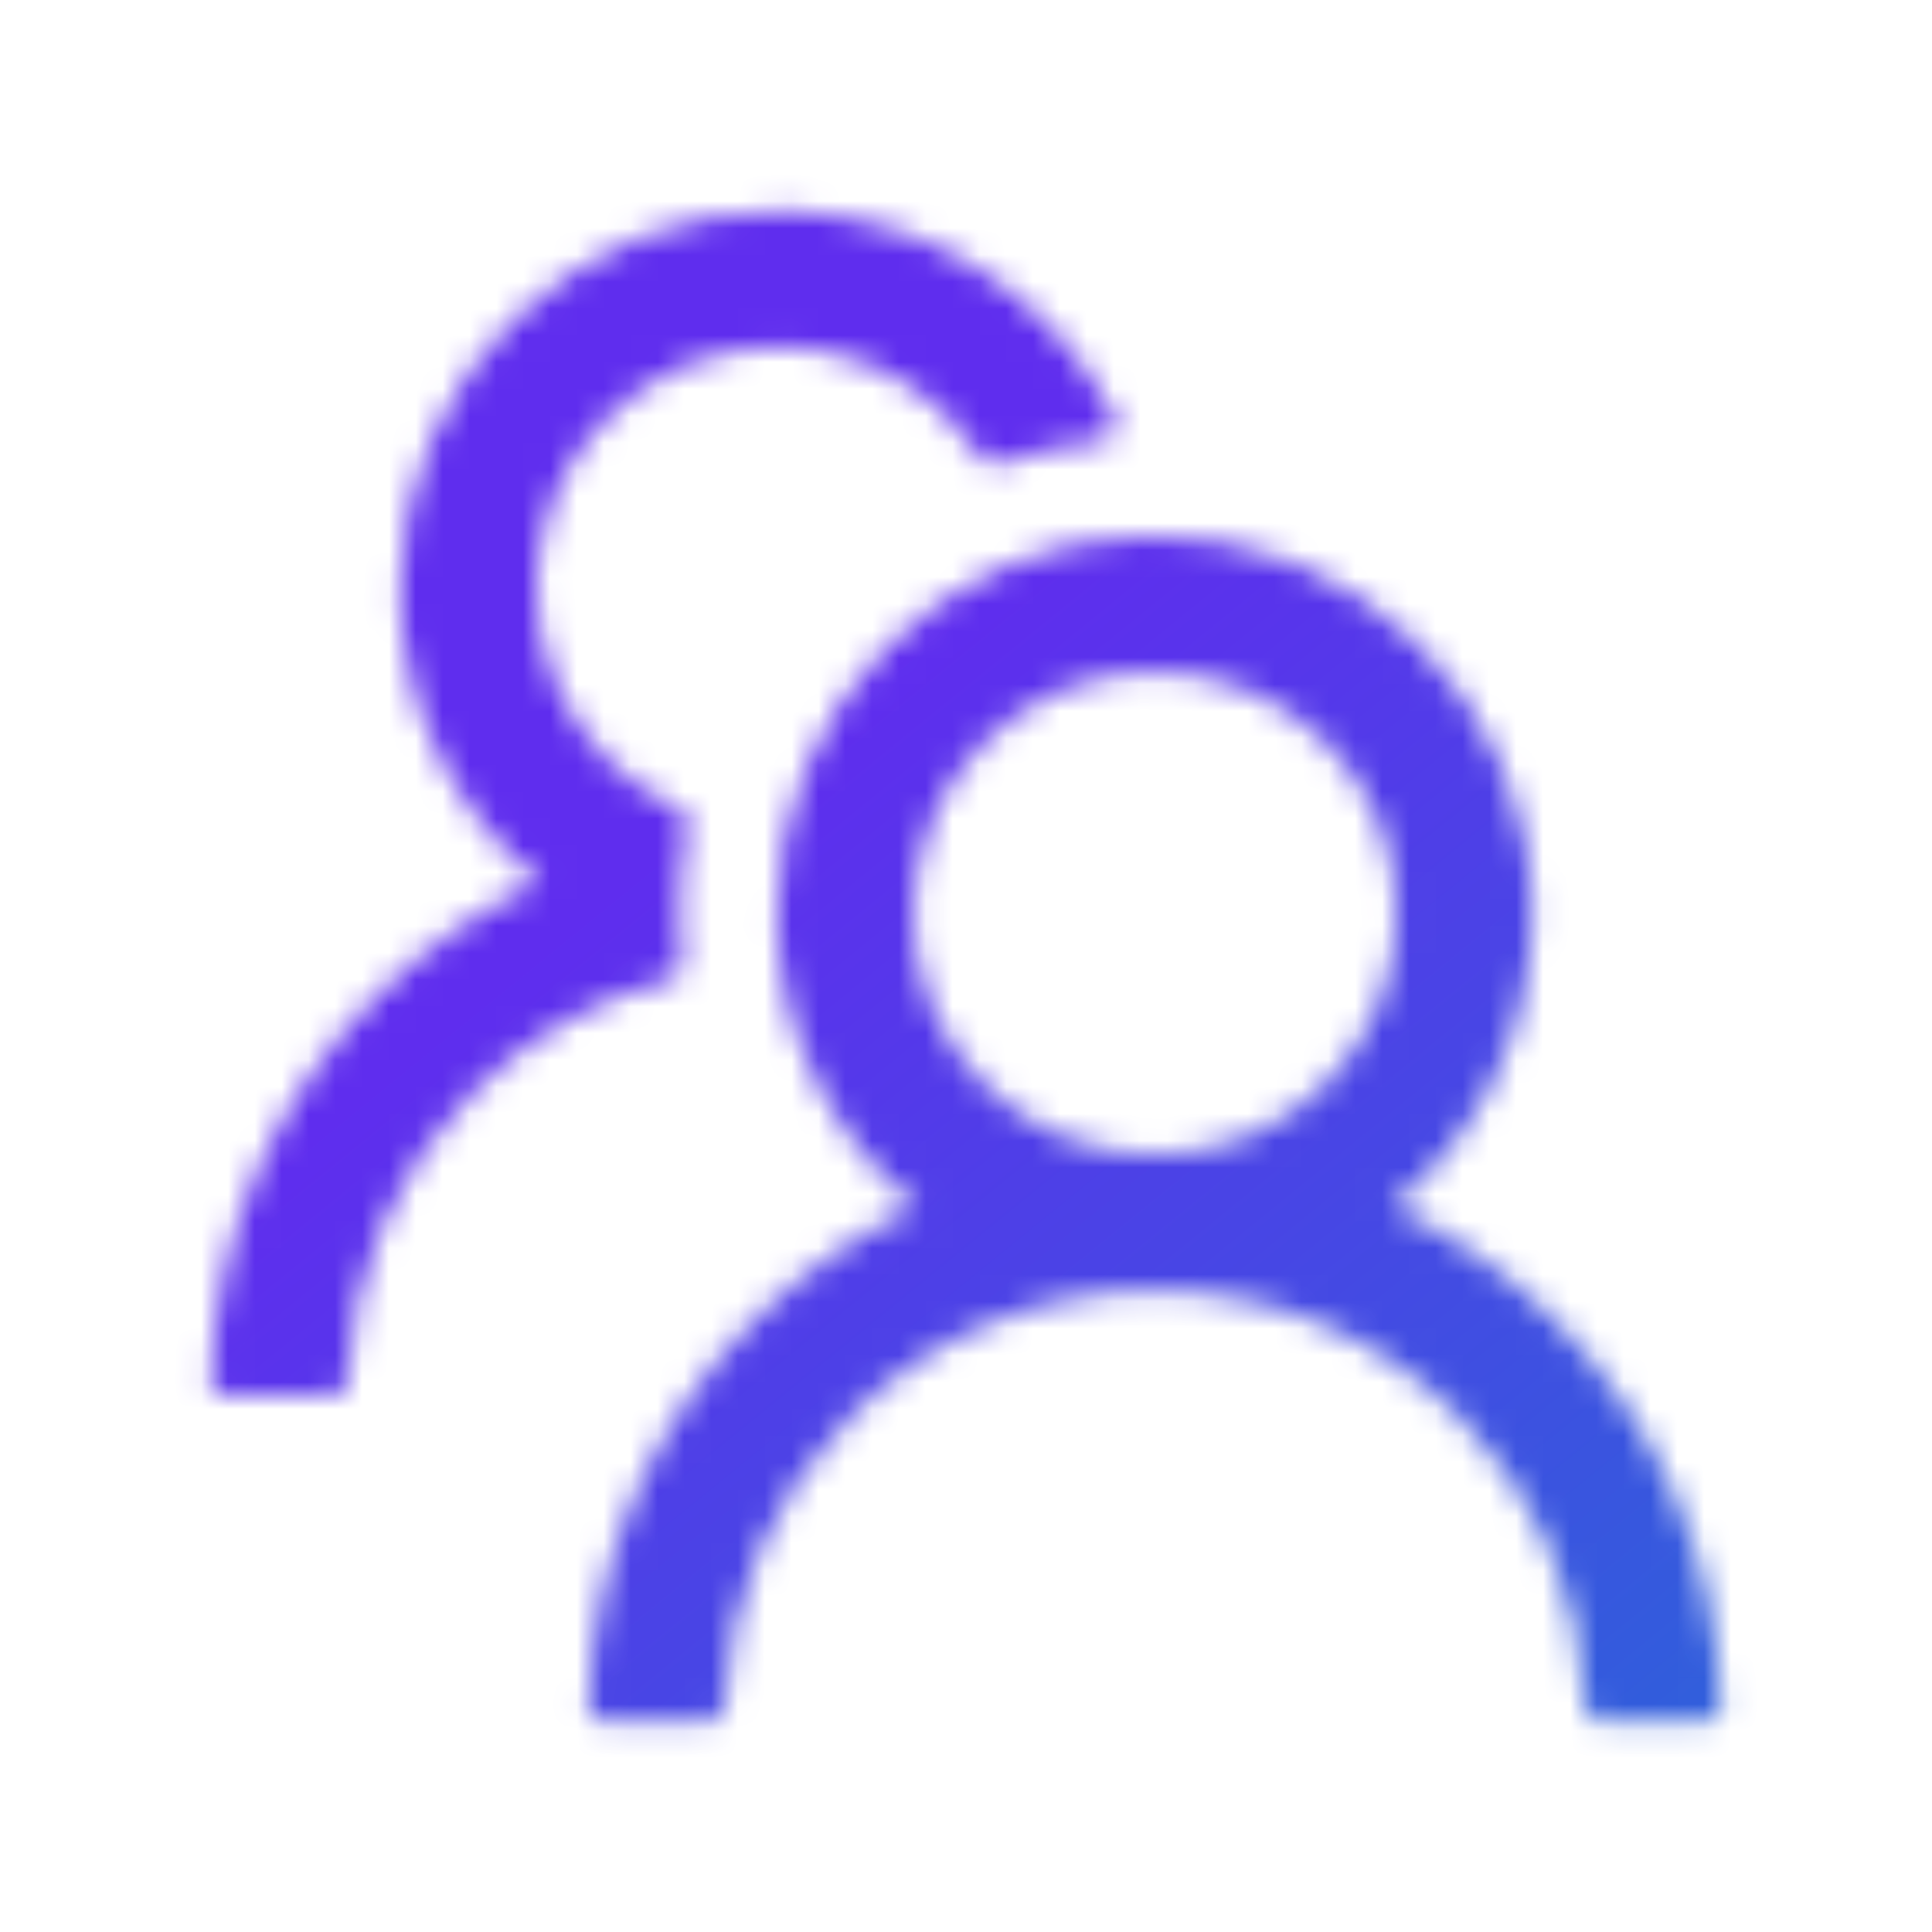 <svg width="72" height="72" viewBox="0 0 72 72" fill="none" xmlns="http://www.w3.org/2000/svg">
<mask id="mask0_329_822" style="mask-type:alpha" maskUnits="userSpaceOnUse" x="0" y="0" width="72" height="72">
<path d="M57.952 49.212C56.192 47.45 54.135 46.013 51.877 44.965C55.062 42.384 57.094 38.447 57.094 34.031C57.094 26.241 50.597 19.849 42.806 19.969C35.135 20.088 28.955 26.339 28.955 34.031C28.955 38.447 30.994 42.384 34.172 44.965C31.913 46.012 29.856 47.45 28.097 49.212C24.258 53.058 22.078 58.134 21.938 63.548C21.936 63.623 21.949 63.698 21.976 63.768C22.004 63.838 22.045 63.901 22.097 63.955C22.15 64.009 22.212 64.052 22.282 64.081C22.351 64.11 22.425 64.125 22.5 64.125H26.438C26.74 64.125 26.993 63.886 27 63.584C27.134 59.505 28.786 55.687 31.69 52.791C33.176 51.297 34.944 50.112 36.89 49.306C38.837 48.5 40.924 48.088 43.031 48.094C47.313 48.094 51.342 49.76 54.373 52.791C57.27 55.687 58.922 59.505 59.063 63.584C59.07 63.886 59.323 64.125 59.625 64.125H63.563C63.638 64.125 63.712 64.11 63.781 64.081C63.85 64.052 63.913 64.009 63.965 63.955C64.018 63.901 64.059 63.838 64.087 63.768C64.114 63.698 64.127 63.623 64.125 63.548C63.984 58.134 61.805 53.058 57.952 49.212ZM43.031 43.031C40.627 43.031 38.363 42.096 36.668 40.395C35.818 39.551 35.146 38.544 34.693 37.435C34.24 36.327 34.015 35.138 34.031 33.94C34.053 31.634 34.974 29.405 36.584 27.752C38.271 26.023 40.528 25.059 42.94 25.031C45.324 25.01 47.637 25.938 49.339 27.605C51.082 29.313 52.038 31.598 52.038 34.031C52.038 36.436 51.103 38.693 49.402 40.395C48.567 41.233 47.574 41.898 46.481 42.351C45.387 42.803 44.215 43.035 43.031 43.031ZM25.418 35.887C25.355 35.276 25.32 34.657 25.32 34.031C25.32 32.913 25.425 31.823 25.622 30.762C25.671 30.509 25.538 30.248 25.306 30.143C24.349 29.714 23.471 29.123 22.711 28.378C21.816 27.511 21.112 26.466 20.644 25.311C20.175 24.156 19.953 22.916 19.99 21.67C20.053 19.413 20.96 17.269 22.542 15.652C24.279 13.873 26.613 12.902 29.096 12.93C31.338 12.951 33.504 13.816 35.142 15.349C35.698 15.87 36.176 16.446 36.577 17.065C36.717 17.283 36.992 17.374 37.231 17.29C38.468 16.861 39.776 16.558 41.119 16.418C41.513 16.376 41.738 15.954 41.562 15.602C39.277 11.081 34.608 7.959 29.208 7.875C21.41 7.755 14.914 14.147 14.914 21.93C14.914 26.346 16.945 30.284 20.131 32.864C17.895 33.898 15.835 35.325 14.049 37.111C10.195 40.957 8.016 46.033 7.875 51.455C7.873 51.53 7.886 51.604 7.914 51.674C7.941 51.744 7.982 51.808 8.035 51.861C8.087 51.915 8.15 51.958 8.219 51.987C8.288 52.016 8.363 52.031 8.438 52.031H12.382C12.685 52.031 12.938 51.792 12.945 51.49C13.078 47.412 14.731 43.594 17.635 40.697C19.702 38.63 22.233 37.195 24.996 36.499C25.27 36.429 25.453 36.169 25.418 35.887Z" fill="#D6FA52"/>
</mask>
<g mask="url(#mask0_329_822)">
<rect width="72" height="72" fill="url(#paint0_linear_329_822)"/>
</g>
<defs>
<linearGradient id="paint0_linear_329_822" x1="29" y1="28" x2="68" y2="76" gradientUnits="userSpaceOnUse">
<stop stop-color="#5F2DEE"/>
<stop offset="1" stop-color="#256AD7"/>
</linearGradient>
</defs>
</svg>
